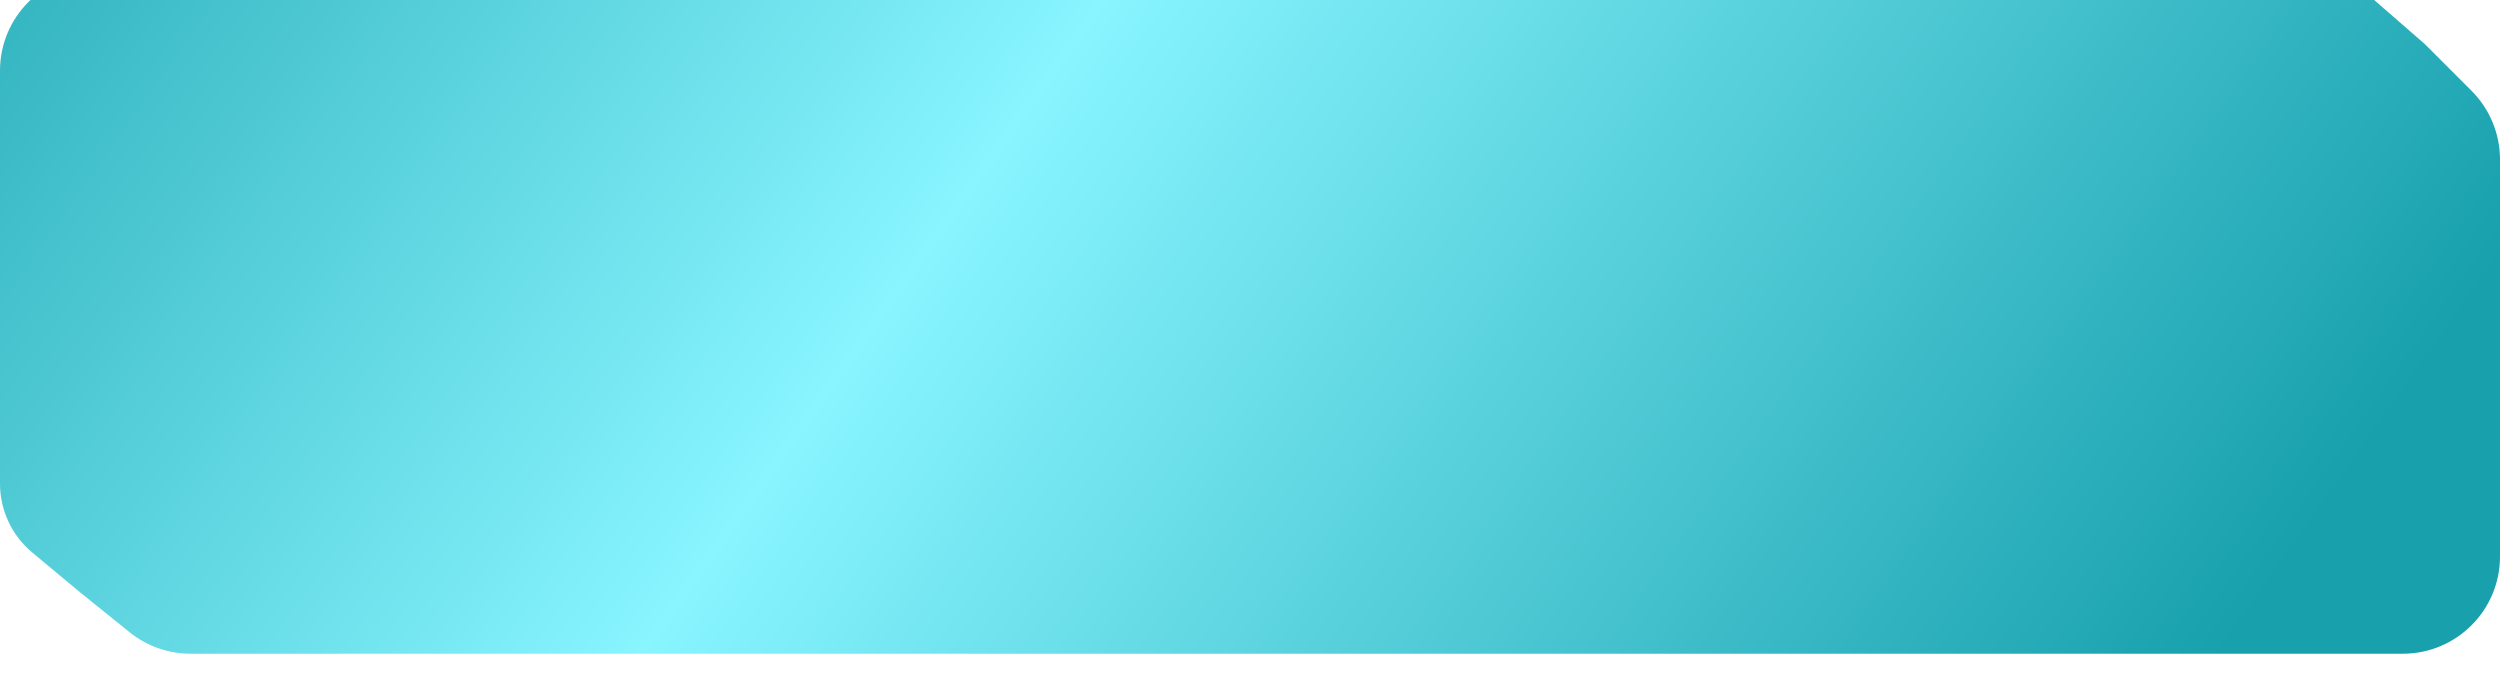 <?xml version="1.0" encoding="UTF-8"?> <svg xmlns="http://www.w3.org/2000/svg" width="283" height="77" viewBox="0 0 283 77" fill="none"><g filter="url(#filter0_i_3737_3647)"><path d="M0 11C0 4.925 4.925 0 11 0H141.5H212.25H247.625H261.195C263.85 0 266.416 0.96 268.418 2.704L274.5 8L279.778 13.278C281.841 15.341 283 18.139 283 21.056V33V66C283 72.075 278.075 77 272 77H141.5H70.75H35.375H21.568C19.057 77 16.621 76.141 14.666 74.566L9 70L3.649 65.541C1.337 63.614 0 60.76 0 57.75V38.5V11Z" fill="url(#paint0_linear_3737_3647)"></path></g><defs><filter id="filter0_i_3737_3647" x="0" y="-3" width="283" height="80" filterUnits="userSpaceOnUse" color-interpolation-filters="sRGB"><feFlood flood-opacity="0" result="BackgroundImageFix"></feFlood><feBlend mode="normal" in="SourceGraphic" in2="BackgroundImageFix" result="shape"></feBlend><feColorMatrix in="SourceAlpha" type="matrix" values="0 0 0 0 0 0 0 0 0 0 0 0 0 0 0 0 0 0 127 0" result="hardAlpha"></feColorMatrix><feOffset dy="-3"></feOffset><feGaussianBlur stdDeviation="2"></feGaussianBlur><feComposite in2="hardAlpha" operator="arithmetic" k2="-1" k3="1"></feComposite><feColorMatrix type="matrix" values="0 0 0 0 0.249 0 0 0 0 0.751 0 0 0 0 0.798 0 0 0 1 0"></feColorMatrix><feBlend mode="normal" in2="shape" result="effect1_innerShadow_3737_3647"></feBlend></filter><linearGradient id="paint0_linear_3737_3647" x1="-2.80408e-06" y1="-74" x2="239" y2="95" gradientUnits="userSpaceOnUse"><stop stop-color="#0F99A5"></stop><stop offset="0.5" stop-color="#88F5FF"></stop><stop offset="1" stop-color="#18A0AD"></stop></linearGradient></defs></svg> 